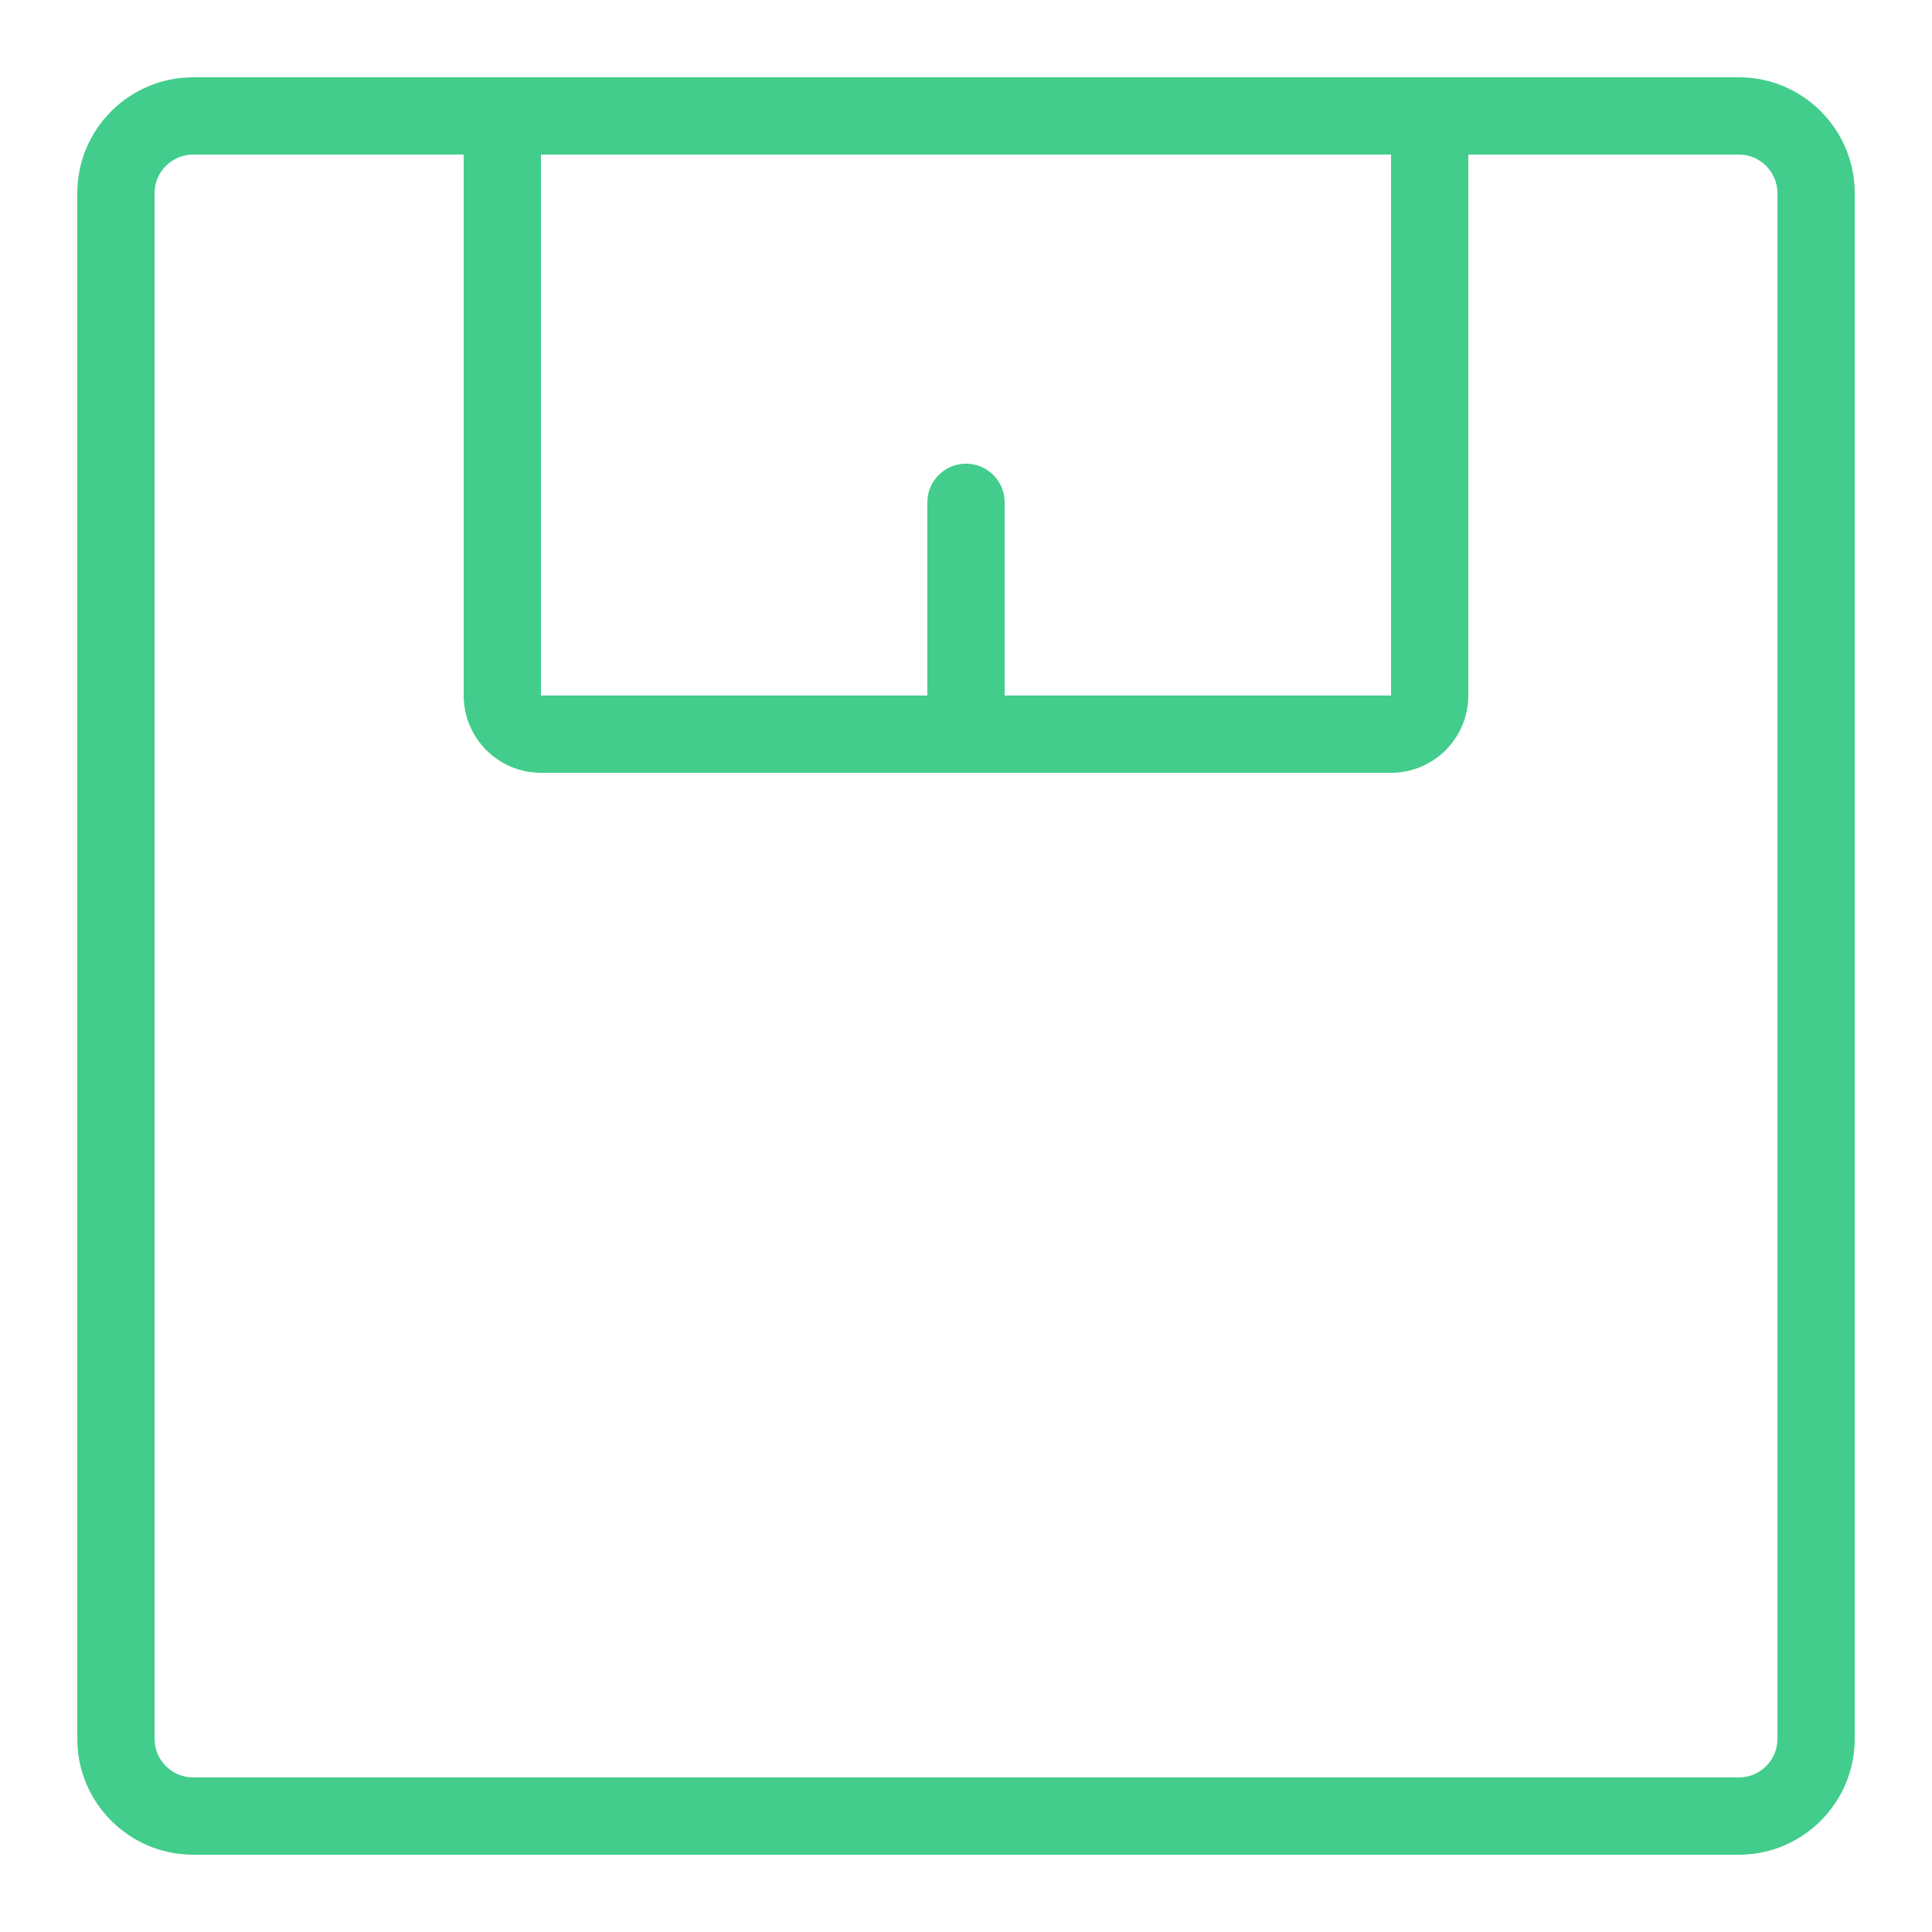 <?xml version="1.0" encoding="utf-8"?>
<svg xmlns="http://www.w3.org/2000/svg" xmlns:xlink="http://www.w3.org/1999/xlink" width="25px" height="25px" viewBox="0 0 25 25" version="1.1">
    <title>Budicon-Outline/Medical/scale</title>
    <g id="Budicon-Outline/Medical/scale" stroke="none" stroke-width="1" fill="none" fill-rule="evenodd">
        <path d="M22.5,1 L2.5,1 C1.672,1 1,1.672 1,2.5 L1,22.5 C1,23.328 1.672,24 2.5,24 L22.5,24 C23.328,24 24,23.328 24,22.5 L24,2.5 C24,1.672 23.328,1 22.5,1 Z M7,2 L18,2 L18,9 L13,9 L13,6.5 C13,6.224 12.776,6 12.5,6 C12.224,6 12,6.224 12,6.5 L12,9 L7,9 L7,2 Z M23,22.5 C23,22.776 22.776,23 22.5,23 L2.5,23 C2.224,23 2,22.776 2,22.5 L2,2.5 C2,2.224 2.224,2 2.5,2 L6,2 L6,9 C6,9.552 6.448,10 7,10 L18,10 C18.552,10 19,9.552 19,9 L19,2 L22.5,2 C22.776,2 23,2.224 23,2.5 L23,22.5 Z" id="Shape" fill="#42CD8C" fill-rule="nonzero"/>
    </g>
</svg>